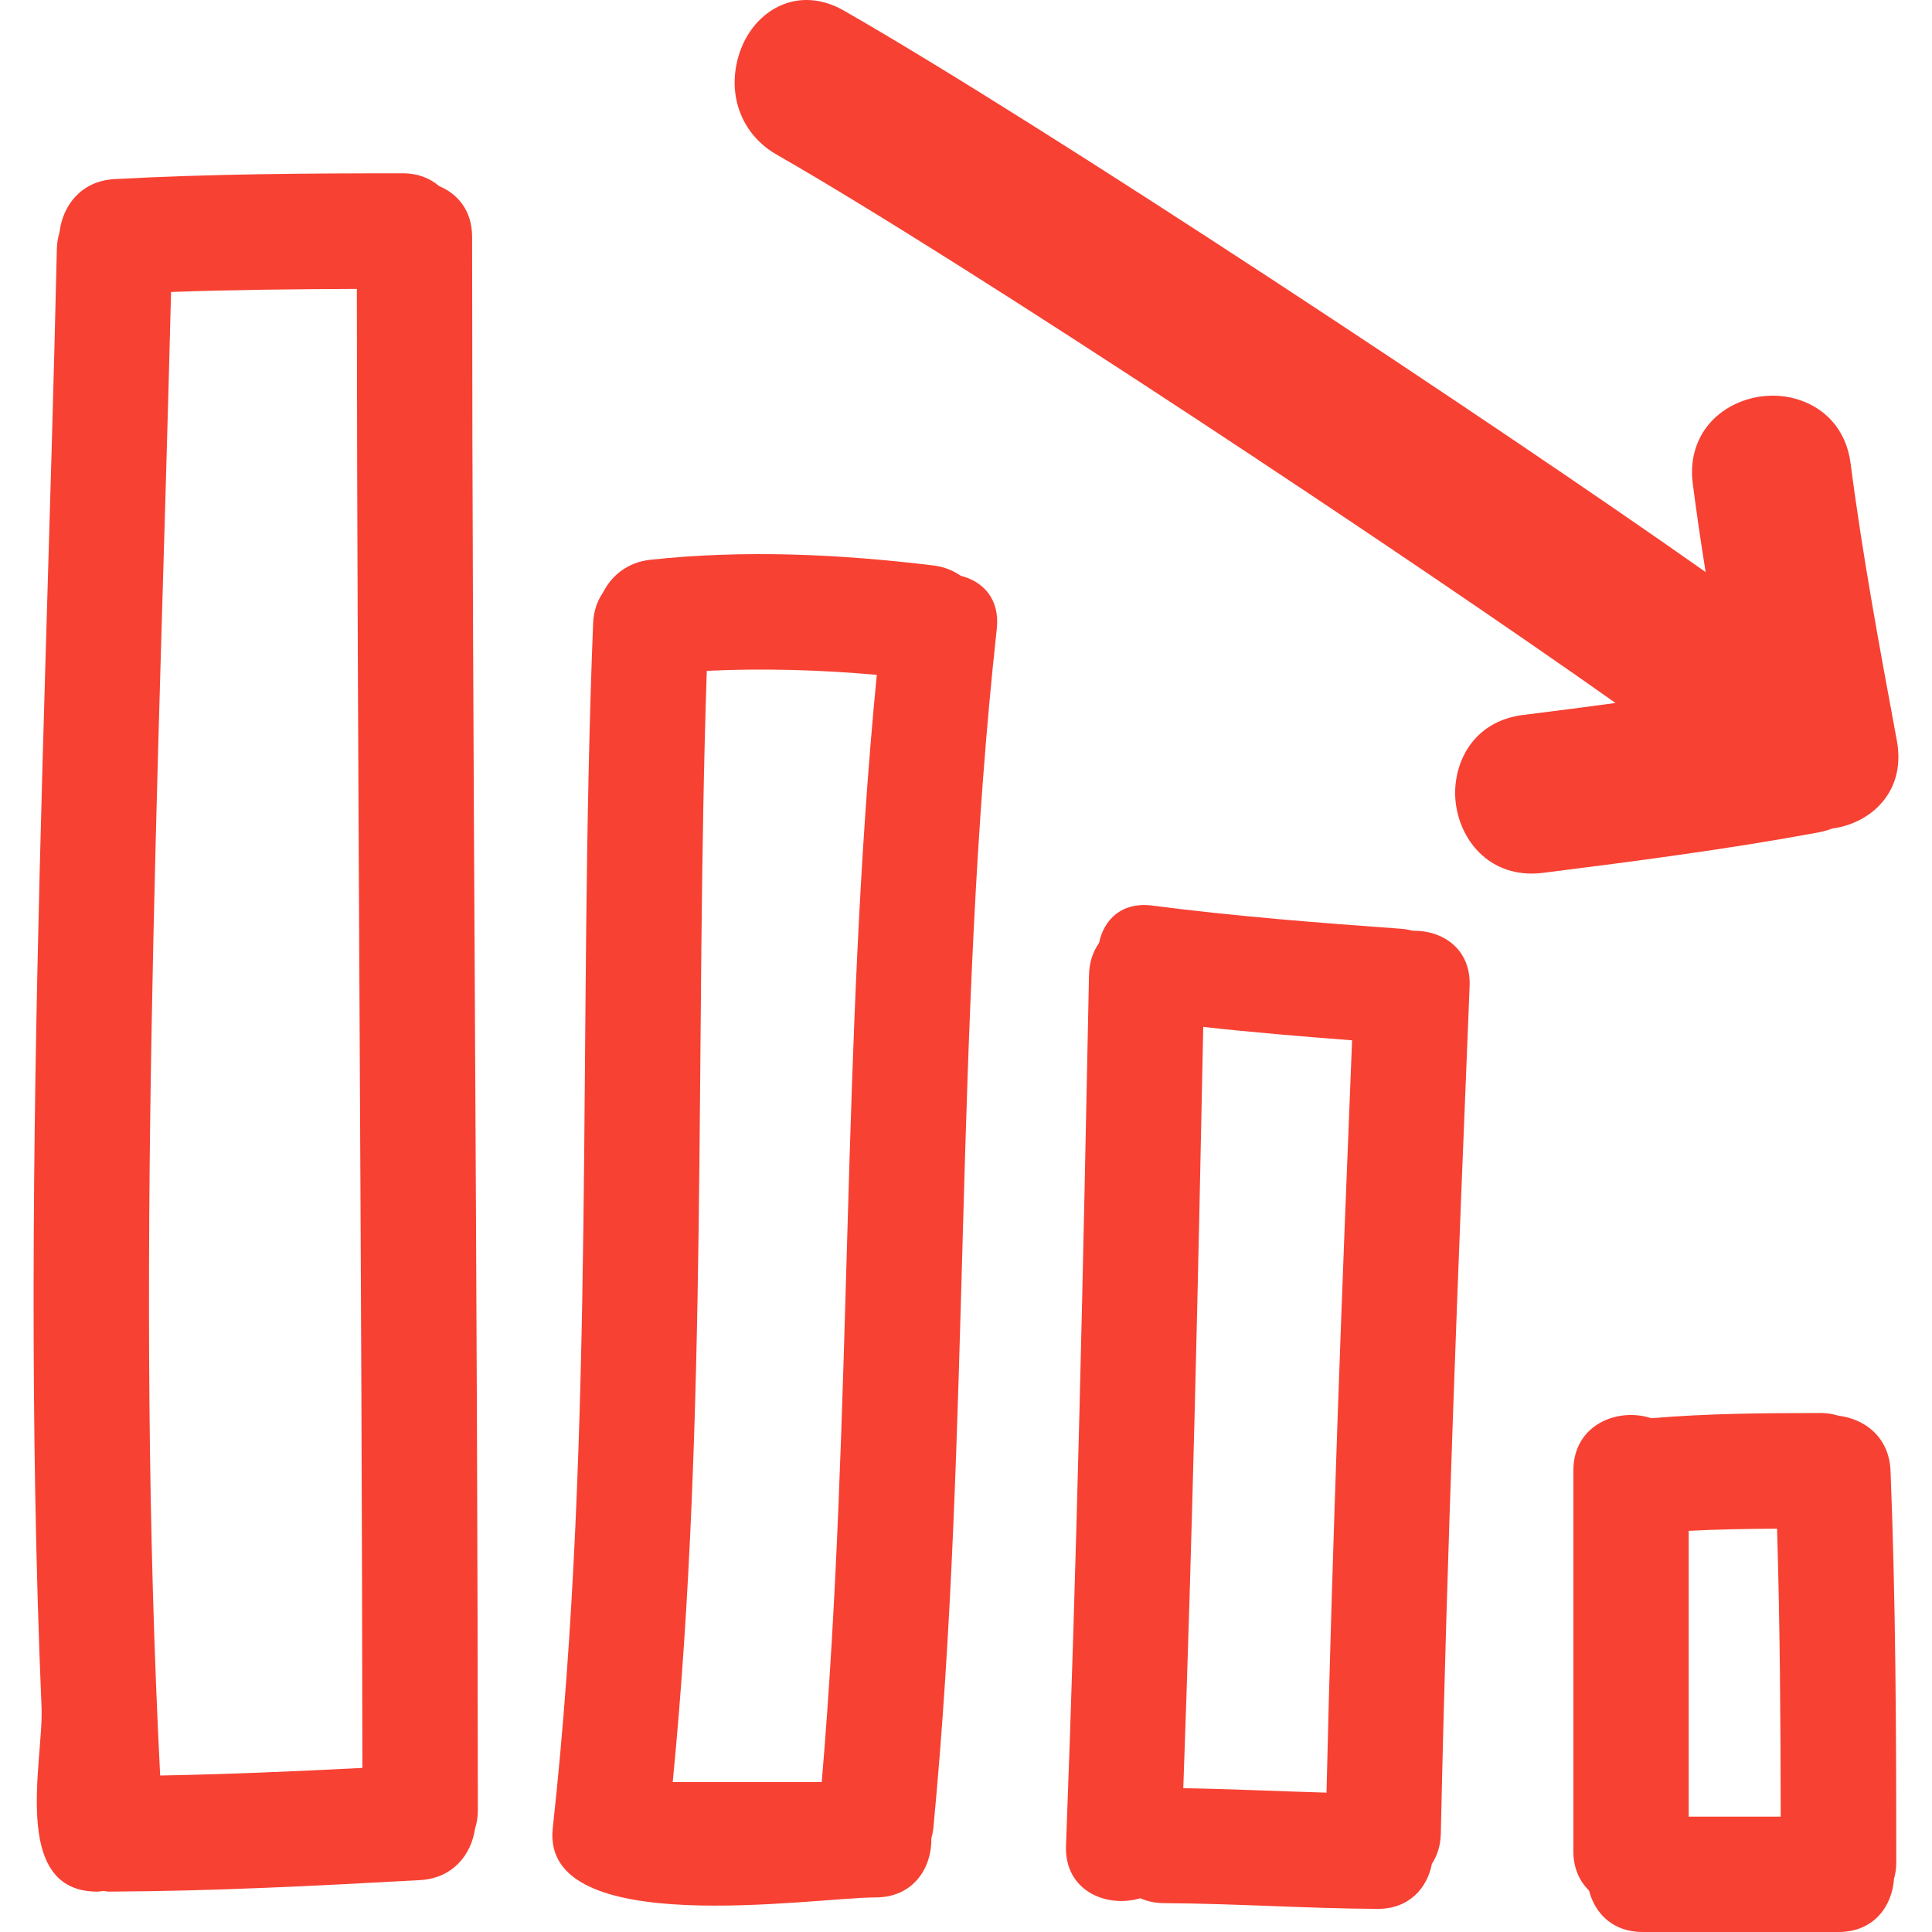 <?xml version="1.0" encoding="UTF-8"?> <svg xmlns="http://www.w3.org/2000/svg" width="30" height="30" viewBox="0 0 30 30" fill="none"> <g clip-path="url(#clip0_115_1202)"> <path d="M6.818 2.889C6.678 2.769 6.493 2.691 6.256 2.691C4.763 2.691 3.27 2.7 1.779 2.781C1.256 2.809 0.972 3.197 0.925 3.604C0.902 3.682 0.886 3.763 0.883 3.855C0.786 8.149 0.617 12.441 0.55 16.736C0.517 18.884 0.509 21.033 0.547 23.182C0.566 24.292 0.598 25.401 0.645 26.511C0.68 27.326 0.149 29.373 1.51 29.373C1.543 29.373 1.573 29.366 1.605 29.363C1.634 29.365 1.659 29.373 1.69 29.373C3.304 29.366 4.914 29.283 6.525 29.194C7.036 29.165 7.32 28.793 7.376 28.396C7.402 28.312 7.42 28.221 7.42 28.119C7.418 19.971 7.333 11.824 7.331 3.676C7.33 3.269 7.106 3.009 6.818 2.889ZM2.487 27.57C2.094 19.892 2.465 12.212 2.656 4.534C3.618 4.499 4.579 4.49 5.541 4.486C5.548 12.141 5.621 19.796 5.627 27.452C4.581 27.506 3.535 27.551 2.487 27.57Z" fill="#F74133"></path> <path d="M14.92 8.941C14.801 8.86 14.661 8.8 14.493 8.78C13.029 8.604 11.575 8.535 10.106 8.691C9.743 8.729 9.496 8.939 9.363 9.201C9.276 9.329 9.218 9.485 9.21 9.676C8.962 15.915 9.264 22.171 8.583 28.39C8.395 30.136 12.627 29.463 13.597 29.463C14.184 29.463 14.471 29.001 14.462 28.547C14.475 28.496 14.487 28.445 14.493 28.388C15.085 22.194 14.799 15.953 15.478 9.765C15.529 9.299 15.262 9.027 14.92 8.941ZM12.76 27.672H10.446C11.006 21.937 10.784 16.17 10.975 10.417C11.857 10.374 12.735 10.402 13.615 10.479C13.055 16.195 13.246 21.951 12.76 27.672Z" fill="#F74133"></path> <path d="M21.936 14.453C21.876 14.437 21.813 14.425 21.745 14.421C20.459 14.328 19.175 14.228 17.895 14.062C17.413 14 17.14 14.284 17.066 14.642C16.974 14.773 16.915 14.936 16.91 15.137C16.82 19.644 16.725 24.151 16.553 28.656C16.525 29.361 17.181 29.632 17.707 29.476C17.813 29.523 17.935 29.551 18.075 29.552C19.18 29.558 20.283 29.635 21.388 29.641C21.881 29.644 22.162 29.317 22.234 28.943C22.315 28.817 22.368 28.664 22.373 28.477C22.467 24.088 22.641 19.701 22.82 15.315C22.844 14.728 22.392 14.442 21.936 14.453ZM20.598 27.836C19.857 27.815 19.116 27.779 18.374 27.767C18.516 23.828 18.605 19.887 18.684 15.946C19.453 16.031 20.224 16.095 20.995 16.154C20.837 20.047 20.689 23.941 20.598 27.836Z" fill="#F74133"></path> <path d="M28.548 21.983C28.467 21.959 28.38 21.941 28.281 21.941C27.4 21.941 26.519 21.948 25.641 22.022C25.118 21.85 24.431 22.122 24.431 22.837V28.747C24.431 29.012 24.529 29.214 24.675 29.357C24.764 29.706 25.039 30 25.506 30H28.55C29.097 30 29.382 29.598 29.41 29.174C29.431 29.098 29.445 29.016 29.445 28.925C29.445 26.895 29.437 24.866 29.356 22.837C29.335 22.314 28.953 22.031 28.548 21.983ZM26.222 28.209V23.771C26.679 23.747 27.136 23.74 27.594 23.737C27.639 25.227 27.649 26.718 27.651 28.209H26.222V28.209Z" fill="#F74133"></path> <path d="M28.736 7.196C28.641 6.469 28.061 6.144 27.527 6.144C27.15 6.144 26.785 6.302 26.553 6.567C26.333 6.817 26.238 7.15 26.285 7.506C26.341 7.942 26.406 8.391 26.485 8.883C23.212 6.574 16.187 1.931 13.103 0.164C12.912 0.055 12.717 0 12.523 0C12.031 0 11.602 0.366 11.457 0.91C11.297 1.514 11.533 2.099 12.06 2.401C15.025 4.1 21.854 8.629 25.086 10.916C24.608 10.981 24.129 11.042 23.649 11.102C22.878 11.199 22.564 11.839 22.598 12.393C22.635 12.975 23.054 13.565 23.785 13.565C23.84 13.565 23.898 13.561 23.957 13.554C25.403 13.372 26.818 13.188 28.23 12.927C28.304 12.913 28.376 12.893 28.45 12.866C28.785 12.82 29.081 12.655 29.266 12.408C29.454 12.159 29.519 11.848 29.453 11.493C29.192 10.087 28.922 8.634 28.736 7.196Z" fill="#F74133"></path> </g> <defs> <clipPath id="clip0_115_1202"> <rect width="30" height="30" fill="white"></rect> </clipPath> </defs> </svg> 
